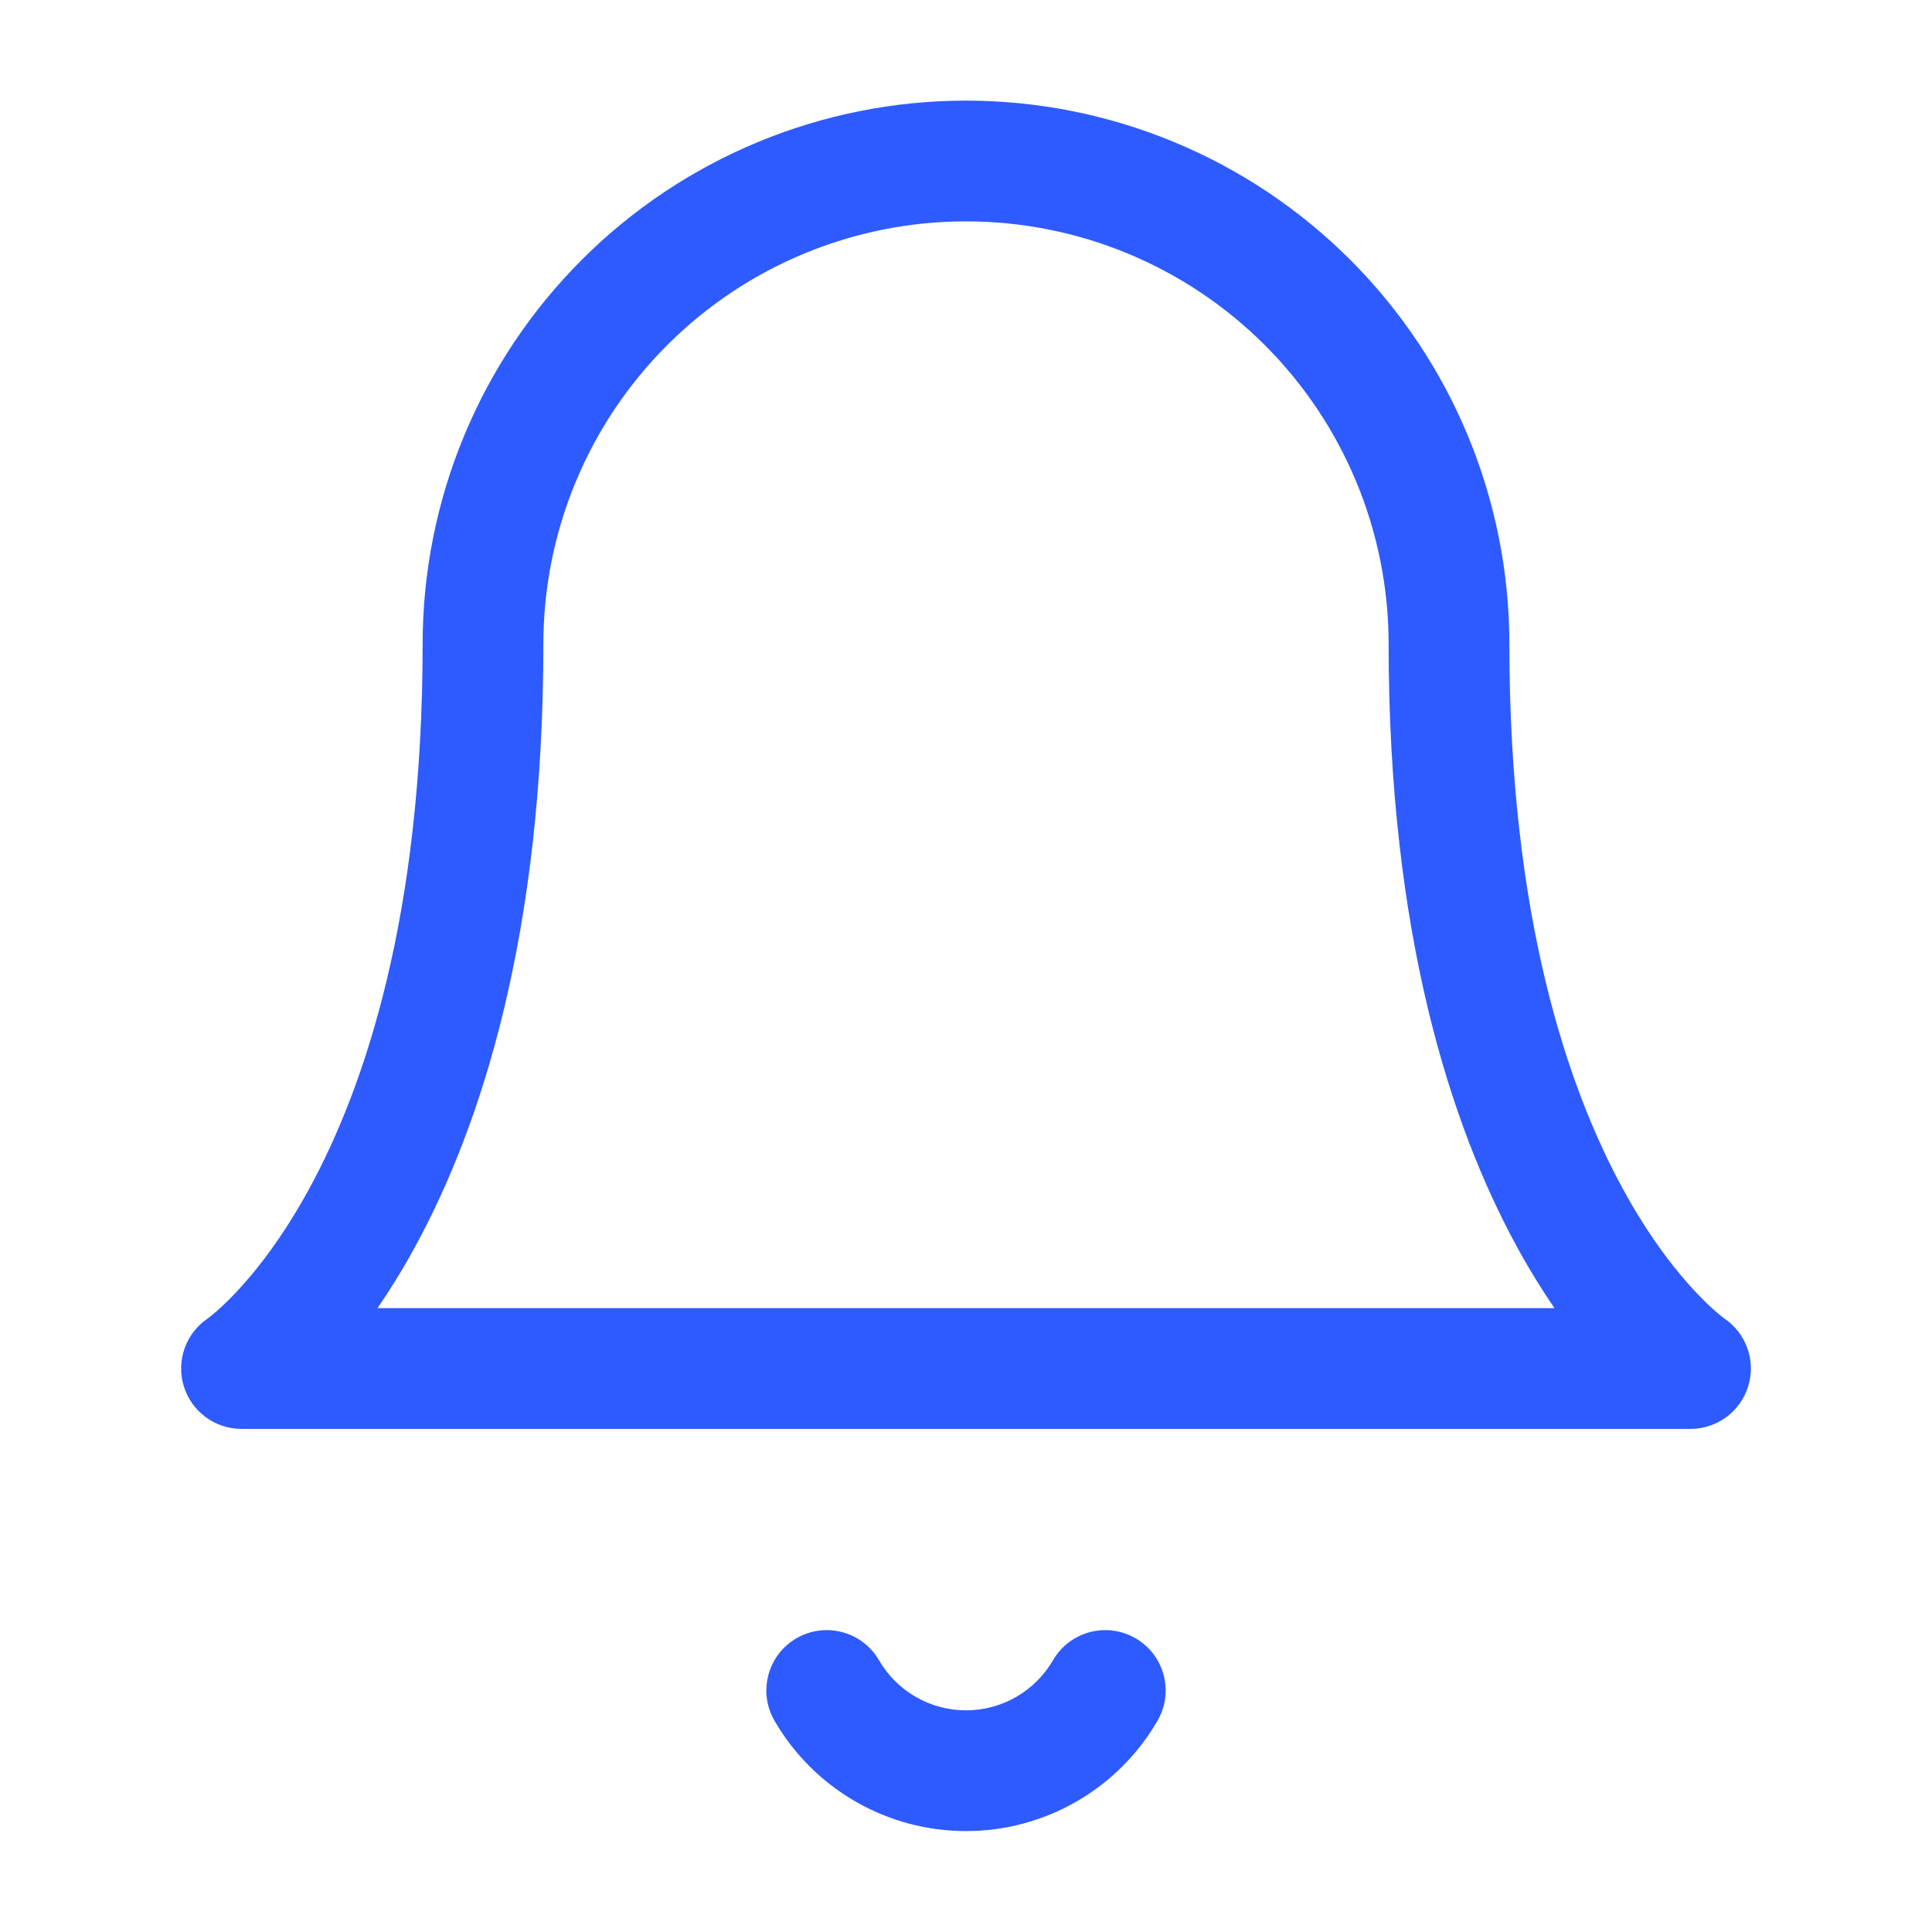 <svg width="64" height="64" viewBox="0 0 64 64" fill="none" xmlns="http://www.w3.org/2000/svg">
<path fill-rule="evenodd" clip-rule="evenodd" d="M19.272 8.606C22.648 5.23 27.226 3.333 32 3.333C36.774 3.333 41.352 5.23 44.728 8.606C48.104 11.981 50 16.56 50 21.334C50 30.372 51.934 36.036 53.756 39.376C54.669 41.051 55.566 42.161 56.202 42.833C56.521 43.169 56.776 43.397 56.937 43.531C57.017 43.599 57.075 43.642 57.105 43.665C57.113 43.671 57.119 43.675 57.123 43.678C57.125 43.679 57.126 43.68 57.127 43.681C57.848 44.173 58.168 45.076 57.914 45.913C57.659 46.757 56.882 47.334 56 47.334H8C7.119 47.334 6.341 46.757 6.086 45.913C5.833 45.076 6.152 44.173 6.874 43.681C6.877 43.678 6.884 43.673 6.896 43.665C6.926 43.642 6.983 43.599 7.064 43.531C7.225 43.397 7.48 43.169 7.798 42.833C8.435 42.161 9.331 41.051 10.244 39.376C12.066 36.036 14 30.372 14 21.334C14 16.56 15.897 11.981 19.272 8.606ZM12.506 43.334H51.494C51.085 42.737 50.663 42.059 50.244 41.291C48.066 37.298 46 30.962 46 21.334C46 17.62 44.525 14.059 41.9 11.434C39.274 8.808 35.713 7.333 32 7.333C28.287 7.333 24.726 8.808 22.101 11.434C19.475 14.059 18 17.62 18 21.334C18 30.962 15.934 37.298 13.756 41.291C13.337 42.059 12.916 42.737 12.506 43.334Z" fill="#2E5BFF"/>
<path fill-rule="evenodd" clip-rule="evenodd" d="M26.383 54.27C27.338 53.716 28.562 54.041 29.117 54.996C29.41 55.501 29.83 55.921 30.336 56.212C30.842 56.504 31.416 56.657 32 56.657C32.584 56.657 33.158 56.504 33.664 56.212C34.17 55.921 34.59 55.501 34.883 54.996C35.438 54.041 36.661 53.716 37.617 54.27C38.572 54.824 38.898 56.048 38.343 57.003C37.699 58.115 36.773 59.037 35.66 59.678C34.547 60.32 33.285 60.657 32 60.657C30.715 60.657 29.453 60.32 28.34 59.678C27.227 59.037 26.301 58.115 25.657 57.003C25.102 56.048 25.428 54.824 26.383 54.27Z" fill="#2E5BFF"/>
</svg>
